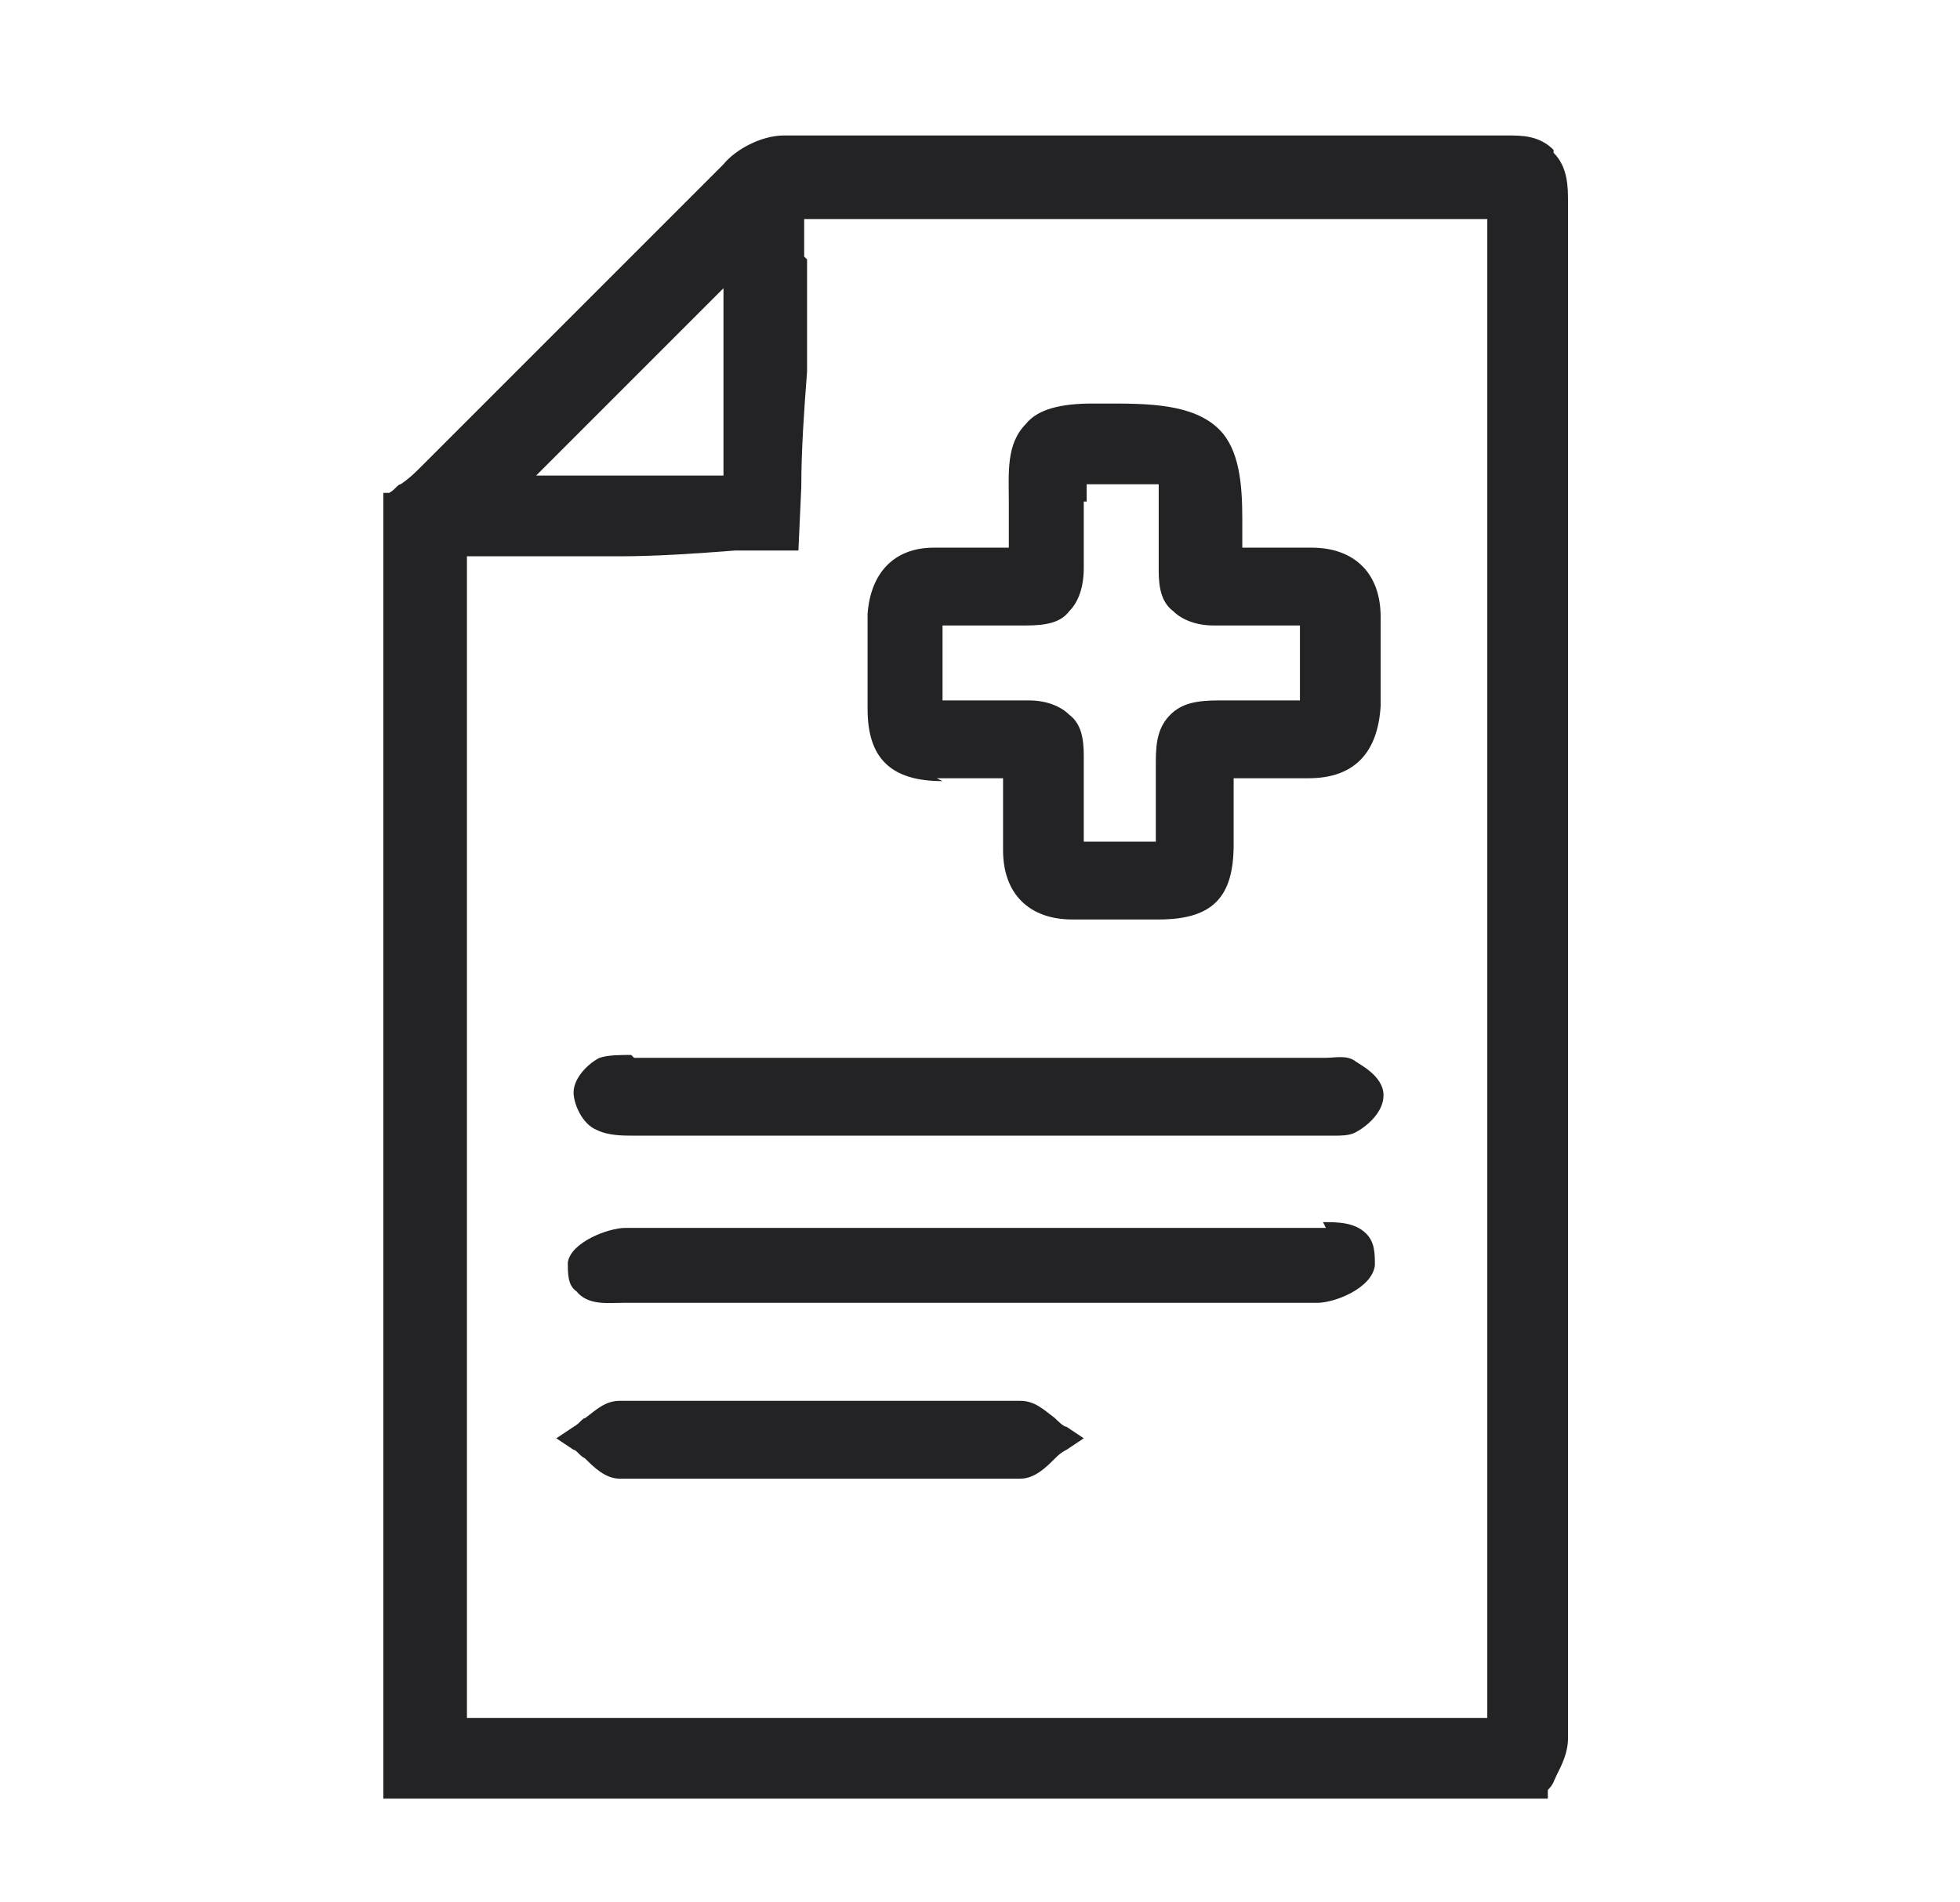 <?xml version="1.0" encoding="UTF-8"?>
<svg xmlns="http://www.w3.org/2000/svg" version="1.1" viewBox="0 0 68 66">
  <defs>
    <style>
      .cls-1 {
        fill: #232325;
      }
    </style>
  </defs>
  <!-- Generator: Adobe Illustrator 28.6.0, SVG Export Plug-In . SVG Version: 1.2.0 Build 709)  -->
  <g>
    <g id="Layer_1">
      <g>
        <path class="cls-1" d="M53.9,5.2c-.5-.5-1.1-.5-1.6-.5-3.8,0-7.6,0-11.4,0-4.6,0-9.2,0-13.7,0-.8,0-1.7.5-2.1,1-2.4,2.4-4.8,4.8-7.2,7.2-1.1,1.1-2.2,2.2-3.3,3.3-.2.2-.4.4-.7.6-.1,0-.2.2-.4.3h-.2v45.3h40.4v-.3c.2-.2.2-.3.3-.5.2-.4.4-.8.4-1.3,0-9.3,0-18.7,0-28,0-8.4,0-16.9,0-25.3,0-.5,0-1.2-.5-1.7ZM18.6,16.5l6.5-6.5v6.5h-6.5ZM27.9,8.9v-1.3s23.7,0,23.7,0v52H16.2V19.3c.4,0,.8,0,1.3,0,1.3,0,2.7,0,4,0,1.3,0,2.7-.1,4-.2.6,0,1.2,0,1.7,0h.5s.1-2.2.1-2.2c0-1.3.1-2.7.2-4,0-1.3,0-2.6,0-3.9Z"/>
        <path class="cls-1" d="M32.5,27c.6,0,1.3,0,1.9,0h.4s0,.6,0,.6c0,.7,0,1.3,0,1.9,0,1.5.9,2.4,2.4,2.4.6,0,1.1,0,1.7,0s.9,0,1.3,0c1.9,0,2.6-.8,2.6-2.6,0-.6,0-1.3,0-1.9v-.4s.6,0,.6,0c.7,0,1.4,0,2,0,1.6,0,2.4-.9,2.5-2.5,0-1,0-1.9,0-2.9v-.2c0-1.5-.9-2.4-2.4-2.4-.7,0-1.4,0-2,0h-.4c0-.3,0-.7,0-1,0-1.2-.1-2.4-.8-3.1-.9-.9-2.5-.9-3.9-.9h-.5c-1.1,0-1.9.2-2.3.7-.7.7-.6,1.7-.6,2.7,0,.6,0,1.1,0,1.6h-.5c-.7,0-1.4,0-2.1,0-1.4,0-2.2.9-2.3,2.3,0,1.1,0,2.2,0,3.3,0,1.7.8,2.5,2.6,2.5ZM37.7,17.4v-.6h2.5v.6c0,.8,0,1.6,0,2.4,0,.6.1,1.1.5,1.4.3.3.8.5,1.4.5.8,0,1.6,0,2.4,0h.6v2.6c-.2,0-.4,0-.5,0-.8,0-1.5,0-2.3,0-.8,0-1.3.1-1.7.5-.4.4-.5.9-.5,1.6,0,.7,0,1.4,0,2.2,0,.2,0,.4,0,.6h-2.5v-.6c0-.8,0-1.6,0-2.4,0-.6-.1-1.1-.5-1.4-.3-.3-.8-.5-1.4-.5-.8,0-1.6,0-2.4,0h-.6v-2.6c.2,0,.4,0,.6,0,.8,0,1.6,0,2.3,0,.7,0,1.2-.1,1.5-.5.3-.3.5-.8.5-1.5,0-.8,0-1.5,0-2.3Z"/>
        <path class="cls-1" d="M21.9,36.6c-.4,0-.8,0-1.1.1-.4.2-.9.7-.9,1.2,0,.4.3,1.1.8,1.3.4.2.9.2,1.3.2h.2c3.1,0,6.2,0,9.4,0h14.1c0,0,.2,0,.3,0,.1,0,.2,0,.3,0,.2,0,.5,0,.7-.1.4-.2,1-.7,1-1.3,0-.7-.9-1.1-1-1.2-.3-.2-.7-.1-1-.1,0,0-.2,0-.2,0-7.9,0-15.7,0-23.6,0h-.2Z"/>
        <path class="cls-1" d="M46,42.6h-.2c-2.9,0-5.9,0-8.8,0h-3.1s-2.9,0-2.9,0c-3,0-6.2,0-9.3,0-.6,0-1.9.5-2,1.2,0,.4,0,.8.3,1,.4.5,1.1.4,1.6.4h4c1.8,0,3.5,0,5.3,0,4.9,0,9.9,0,14.8,0,.6,0,1.9-.5,2-1.3,0-.4,0-.8-.3-1.1-.4-.4-1-.4-1.5-.4Z"/>
        <path class="cls-1" d="M36.6,49.2c-.4-.3-.7-.6-1.2-.6-1.7,0-3.4,0-5.1,0h-1.7s-1.8,0-1.8,0c-1.7,0-3.5,0-5.3,0-.5,0-.8.3-1.2.6-.1,0-.2.2-.4.3l-.6.4.6.4c.1,0,.2.2.4.3.3.3.7.7,1.2.7,2.3,0,4.6,0,7,0s4.6,0,6.9,0c.5,0,.9-.4,1.2-.7.1-.1.2-.2.4-.3l.6-.4-.6-.4c-.1,0-.3-.2-.4-.3Z"/>
      </g>
    </g>
  </g>
</svg>